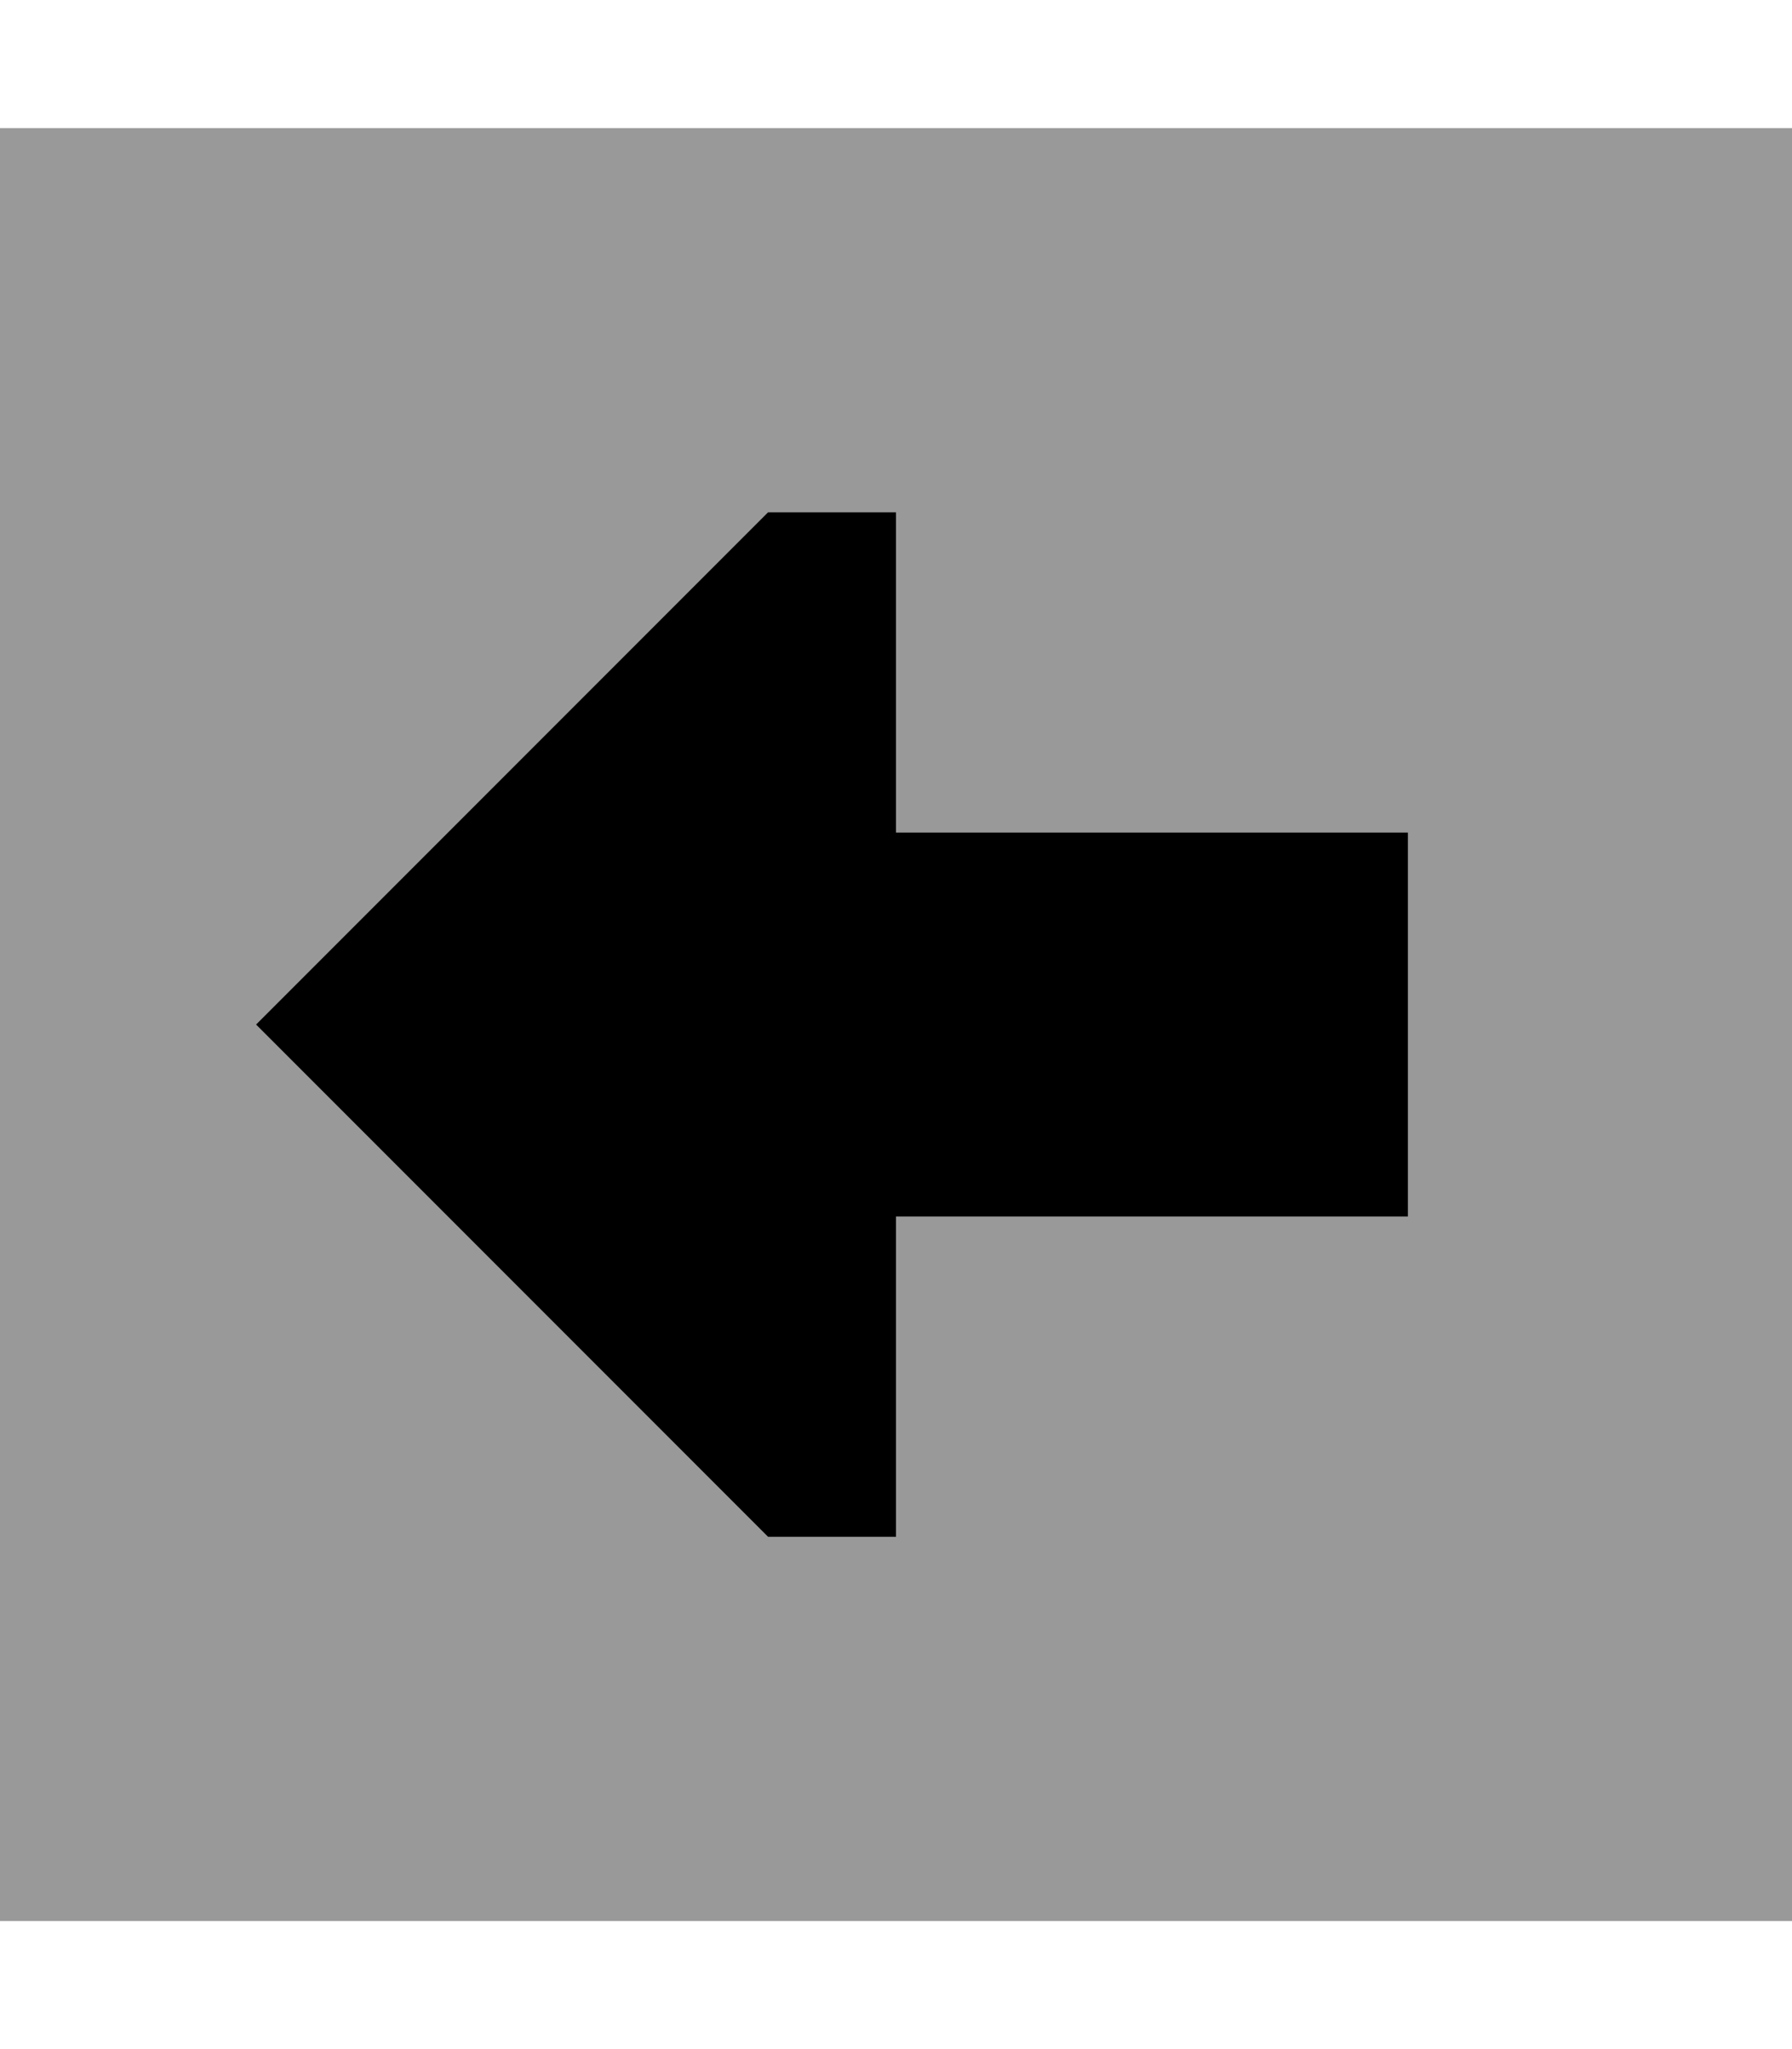 <svg xmlns="http://www.w3.org/2000/svg" viewBox="0 0 448 512"><!--! Font Awesome Pro 6.7.2 by @fontawesome - https://fontawesome.com License - https://fontawesome.com/license (Commercial License) Copyright 2024 Fonticons, Inc. --><defs><style>.fa-secondary{opacity:.4}</style></defs><path class="fa-secondary" d="M0 32l448 0 0 448L0 480 0 32zM64 256L192 384l32 0 0-80 128 0 0-96-128 0 0-80-32 0L64 256z"/><path class="fa-primary" d="M224 208l0-80-32 0L64 256 192 384l32 0 0-80 128 0 0-96-128 0z"/></svg>